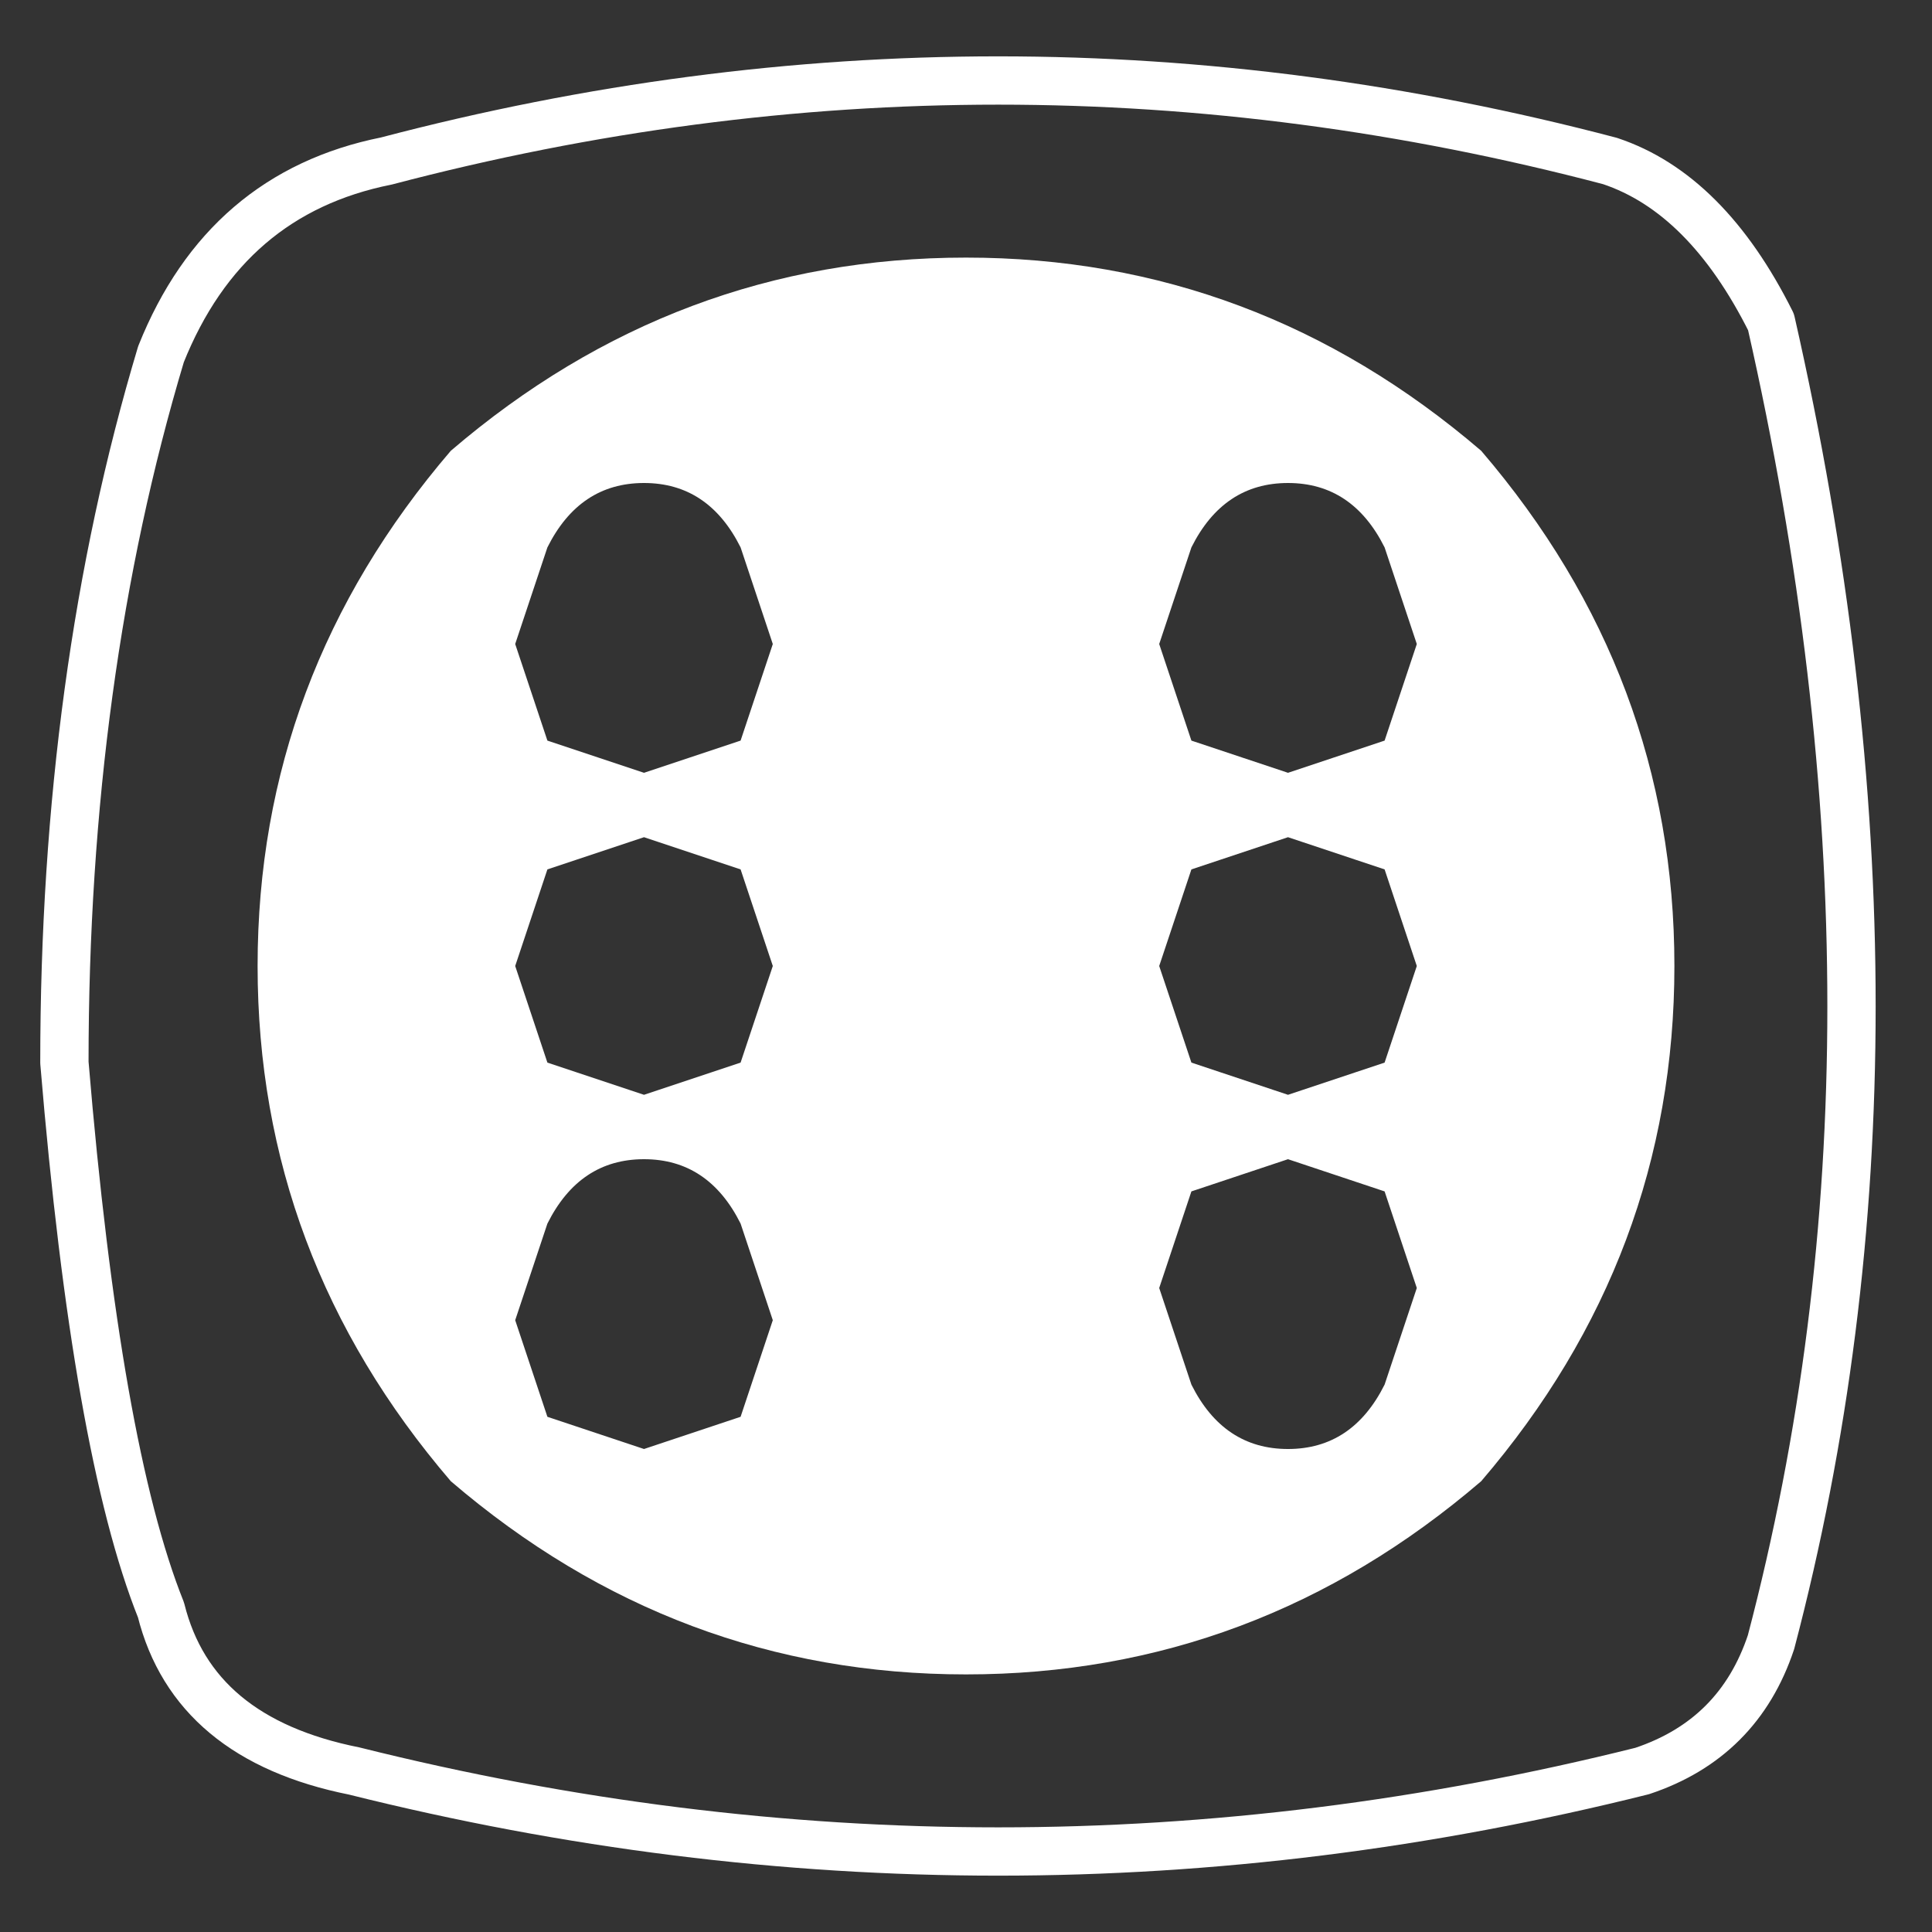 <svg baseProfile="basic" width="60" height="60" xmlns="http://www.w3.org/2000/svg"><rect width="100%" height="100%" fill="#333333" stroke="none"/><path fill="#FFF" d="M46 46q6-7 6-16t-6-16q-7-6-16-6t-16 6q-6 7-6 16t6 16q7 6 16 6t16-6m-2-26l-1 3-3 1-3-1-1-3 1-3q1-2 3-2t3 2l1 3m0 10l-1 3-3 1-3-1-1-3 1-3 3-1 3 1 1 3m0 10l-1 3q-1 2-3 2t-3-2l-1-3 1-3 3-1 3 1 1 3M23 17l1 3-1 3-3 1-3-1-1-3 1-3q1-2 3-2t3 2m-7 13l1-3 3-1 3 1 1 3-1 3-3 1-3-1-1-3m0 11l1-3q1-2 3-2t3 2l1 3-1 3-3 1-3-1-1-3z"/><path stroke="#FFF" stroke-width="1.5" stroke-linejoin="round" stroke-linecap="round" fill="none" d="M55 10q5 22 0 41-1 3-4 4-20 5-40 0-5-1-6-5-2-5-3-17 0-12 3-22 2-5 7-6 19-5 38 0 3 1 5 5z"/></svg>